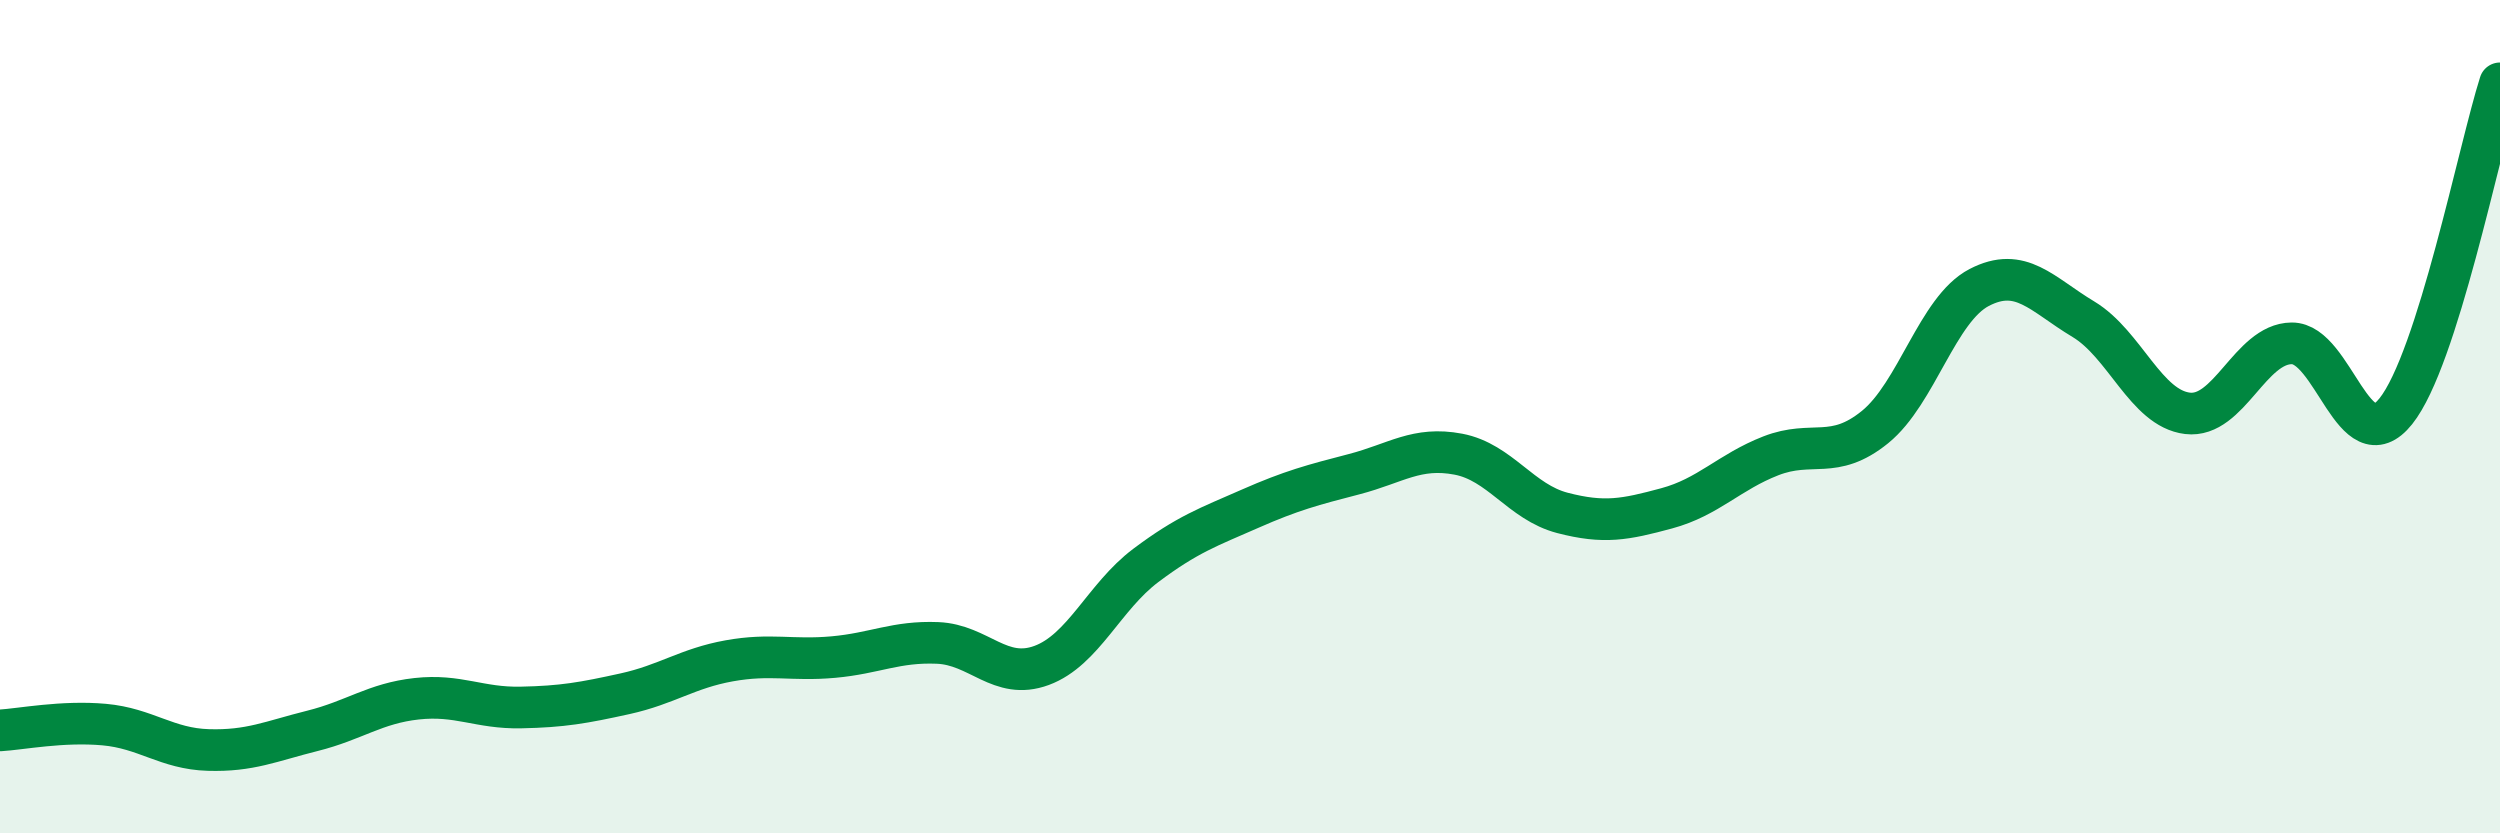 
    <svg width="60" height="20" viewBox="0 0 60 20" xmlns="http://www.w3.org/2000/svg">
      <path
        d="M 0,17.53 C 0.5,17.5 1.5,17.3 2.5,17.39 C 3.5,17.48 4,17.97 5,18 C 6,18.03 6.5,17.79 7.5,17.54 C 8.5,17.29 9,16.88 10,16.77 C 11,16.66 11.5,17 12.5,16.98 C 13.5,16.96 14,16.87 15,16.65 C 16,16.43 16.5,16.04 17.5,15.86 C 18.5,15.68 19,15.86 20,15.77 C 21,15.68 21.5,15.39 22.5,15.43 C 23.5,15.47 24,16.34 25,15.97 C 26,15.6 26.5,14.32 27.5,13.57 C 28.5,12.82 29,12.65 30,12.21 C 31,11.77 31.5,11.64 32.5,11.38 C 33.5,11.12 34,10.71 35,10.9 C 36,11.09 36.5,12.05 37.5,12.31 C 38.5,12.57 39,12.47 40,12.2 C 41,11.93 41.5,11.33 42.5,10.94 C 43.5,10.55 44,11.06 45,10.25 C 46,9.44 46.5,7.42 47.5,6.9 C 48.5,6.38 49,7.06 50,7.66 C 51,8.26 51.5,9.8 52.5,9.92 C 53.5,10.04 54,8.25 55,8.24 C 56,8.23 56.5,11.12 57.5,9.87 C 58.5,8.62 59.5,3.57 60,2L60 20L0 20Z"
        fill="#008740"
        opacity="0.1"
        stroke-linecap="round"
        stroke-linejoin="round"
      />
      <path
        d="M 0,17.53 C 0.5,17.5 1.5,17.3 2.5,17.39 C 3.5,17.48 4,17.97 5,18 C 6,18.03 6.5,17.79 7.5,17.54 C 8.5,17.29 9,16.88 10,16.77 C 11,16.66 11.5,17 12.5,16.98 C 13.5,16.96 14,16.87 15,16.65 C 16,16.43 16.5,16.04 17.5,15.86 C 18.5,15.68 19,15.86 20,15.77 C 21,15.68 21.5,15.39 22.5,15.43 C 23.5,15.47 24,16.34 25,15.97 C 26,15.6 26.5,14.32 27.5,13.57 C 28.5,12.82 29,12.65 30,12.21 C 31,11.77 31.5,11.64 32.5,11.38 C 33.5,11.12 34,10.71 35,10.9 C 36,11.09 36.5,12.05 37.5,12.31 C 38.5,12.57 39,12.47 40,12.2 C 41,11.93 41.5,11.33 42.5,10.94 C 43.5,10.55 44,11.06 45,10.25 C 46,9.44 46.5,7.42 47.5,6.9 C 48.5,6.38 49,7.06 50,7.66 C 51,8.26 51.5,9.8 52.5,9.92 C 53.5,10.04 54,8.25 55,8.24 C 56,8.23 56.5,11.12 57.5,9.87 C 58.5,8.62 59.5,3.57 60,2"
        stroke="#008740"
        stroke-width="1"
        fill="none"
        stroke-linecap="round"
        stroke-linejoin="round"
      />
    </svg>
  